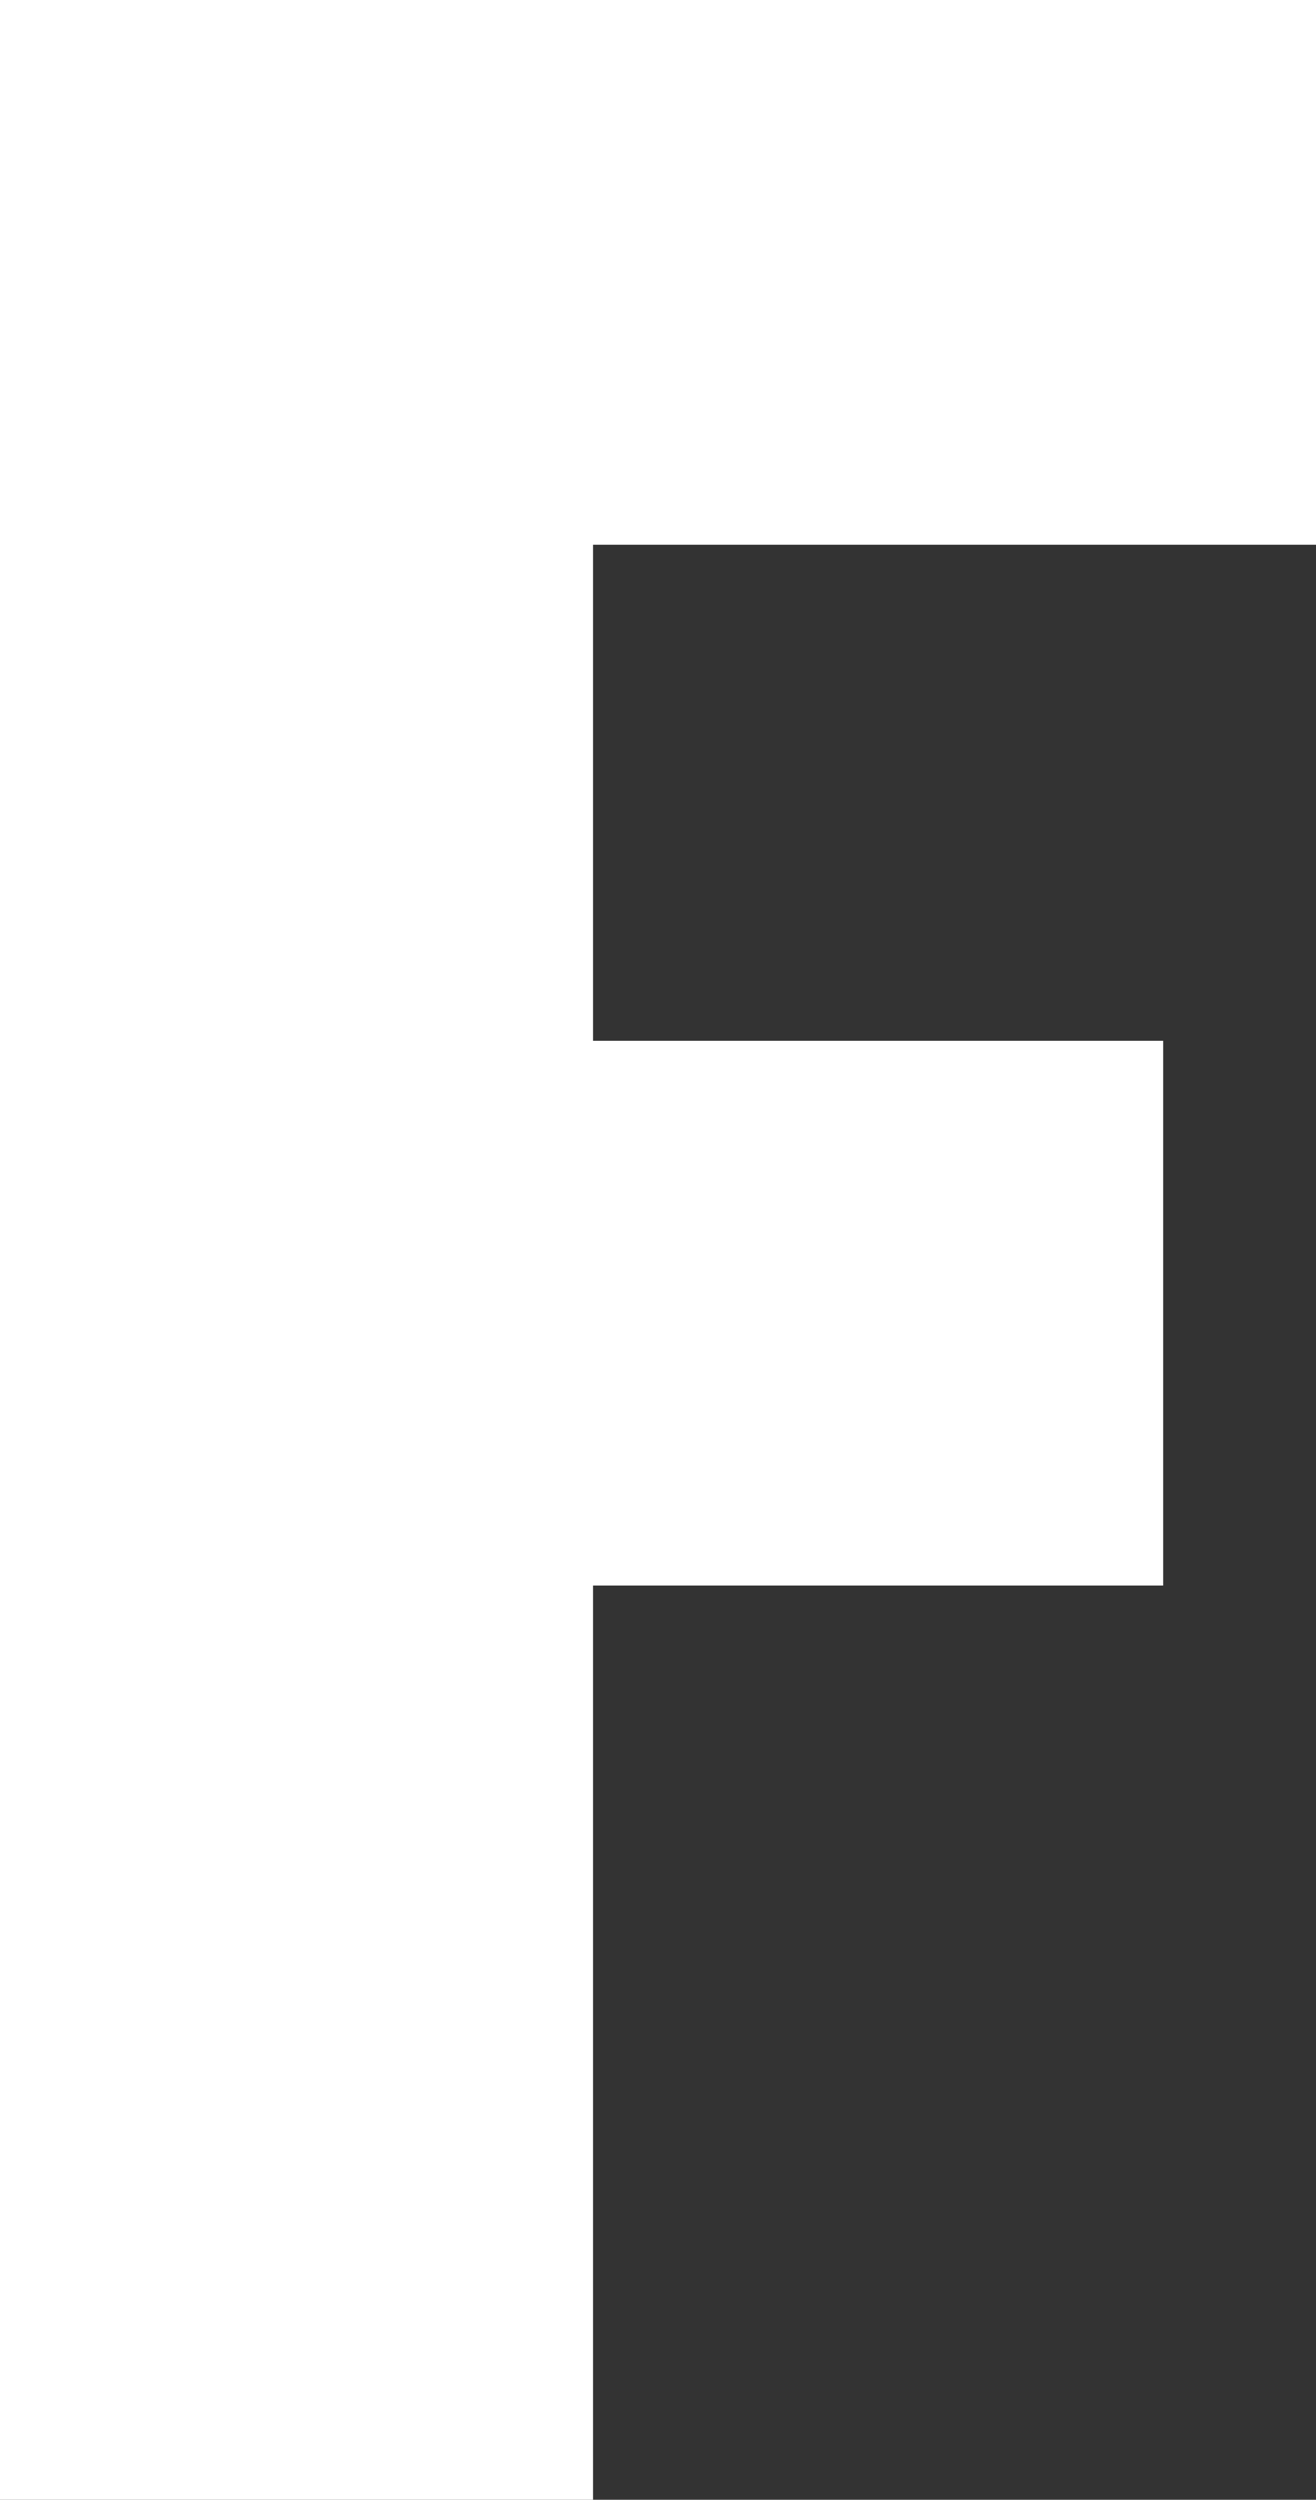 <?xml version="1.0" encoding="UTF-8"?>
<svg id="Layer_1" data-name="Layer 1" xmlns="http://www.w3.org/2000/svg" version="1.1" viewBox="0 0 229.9 436.4">
  <rect x="0" y="0" width="229.9" height="436.4" fill="#333333" stroke="none"/>
  <defs>
    <style>
      .cls-1 {
        fill: #fff;
        stroke-width: 0px;
      }
    </style>
  </defs>
  <path class="cls-1" d="M103.6,95.1v86.6h99.6v95.1h-99.6v159.6H0V0h229.9v95.1s-126.3,0-126.3,0Z"/>
</svg>
